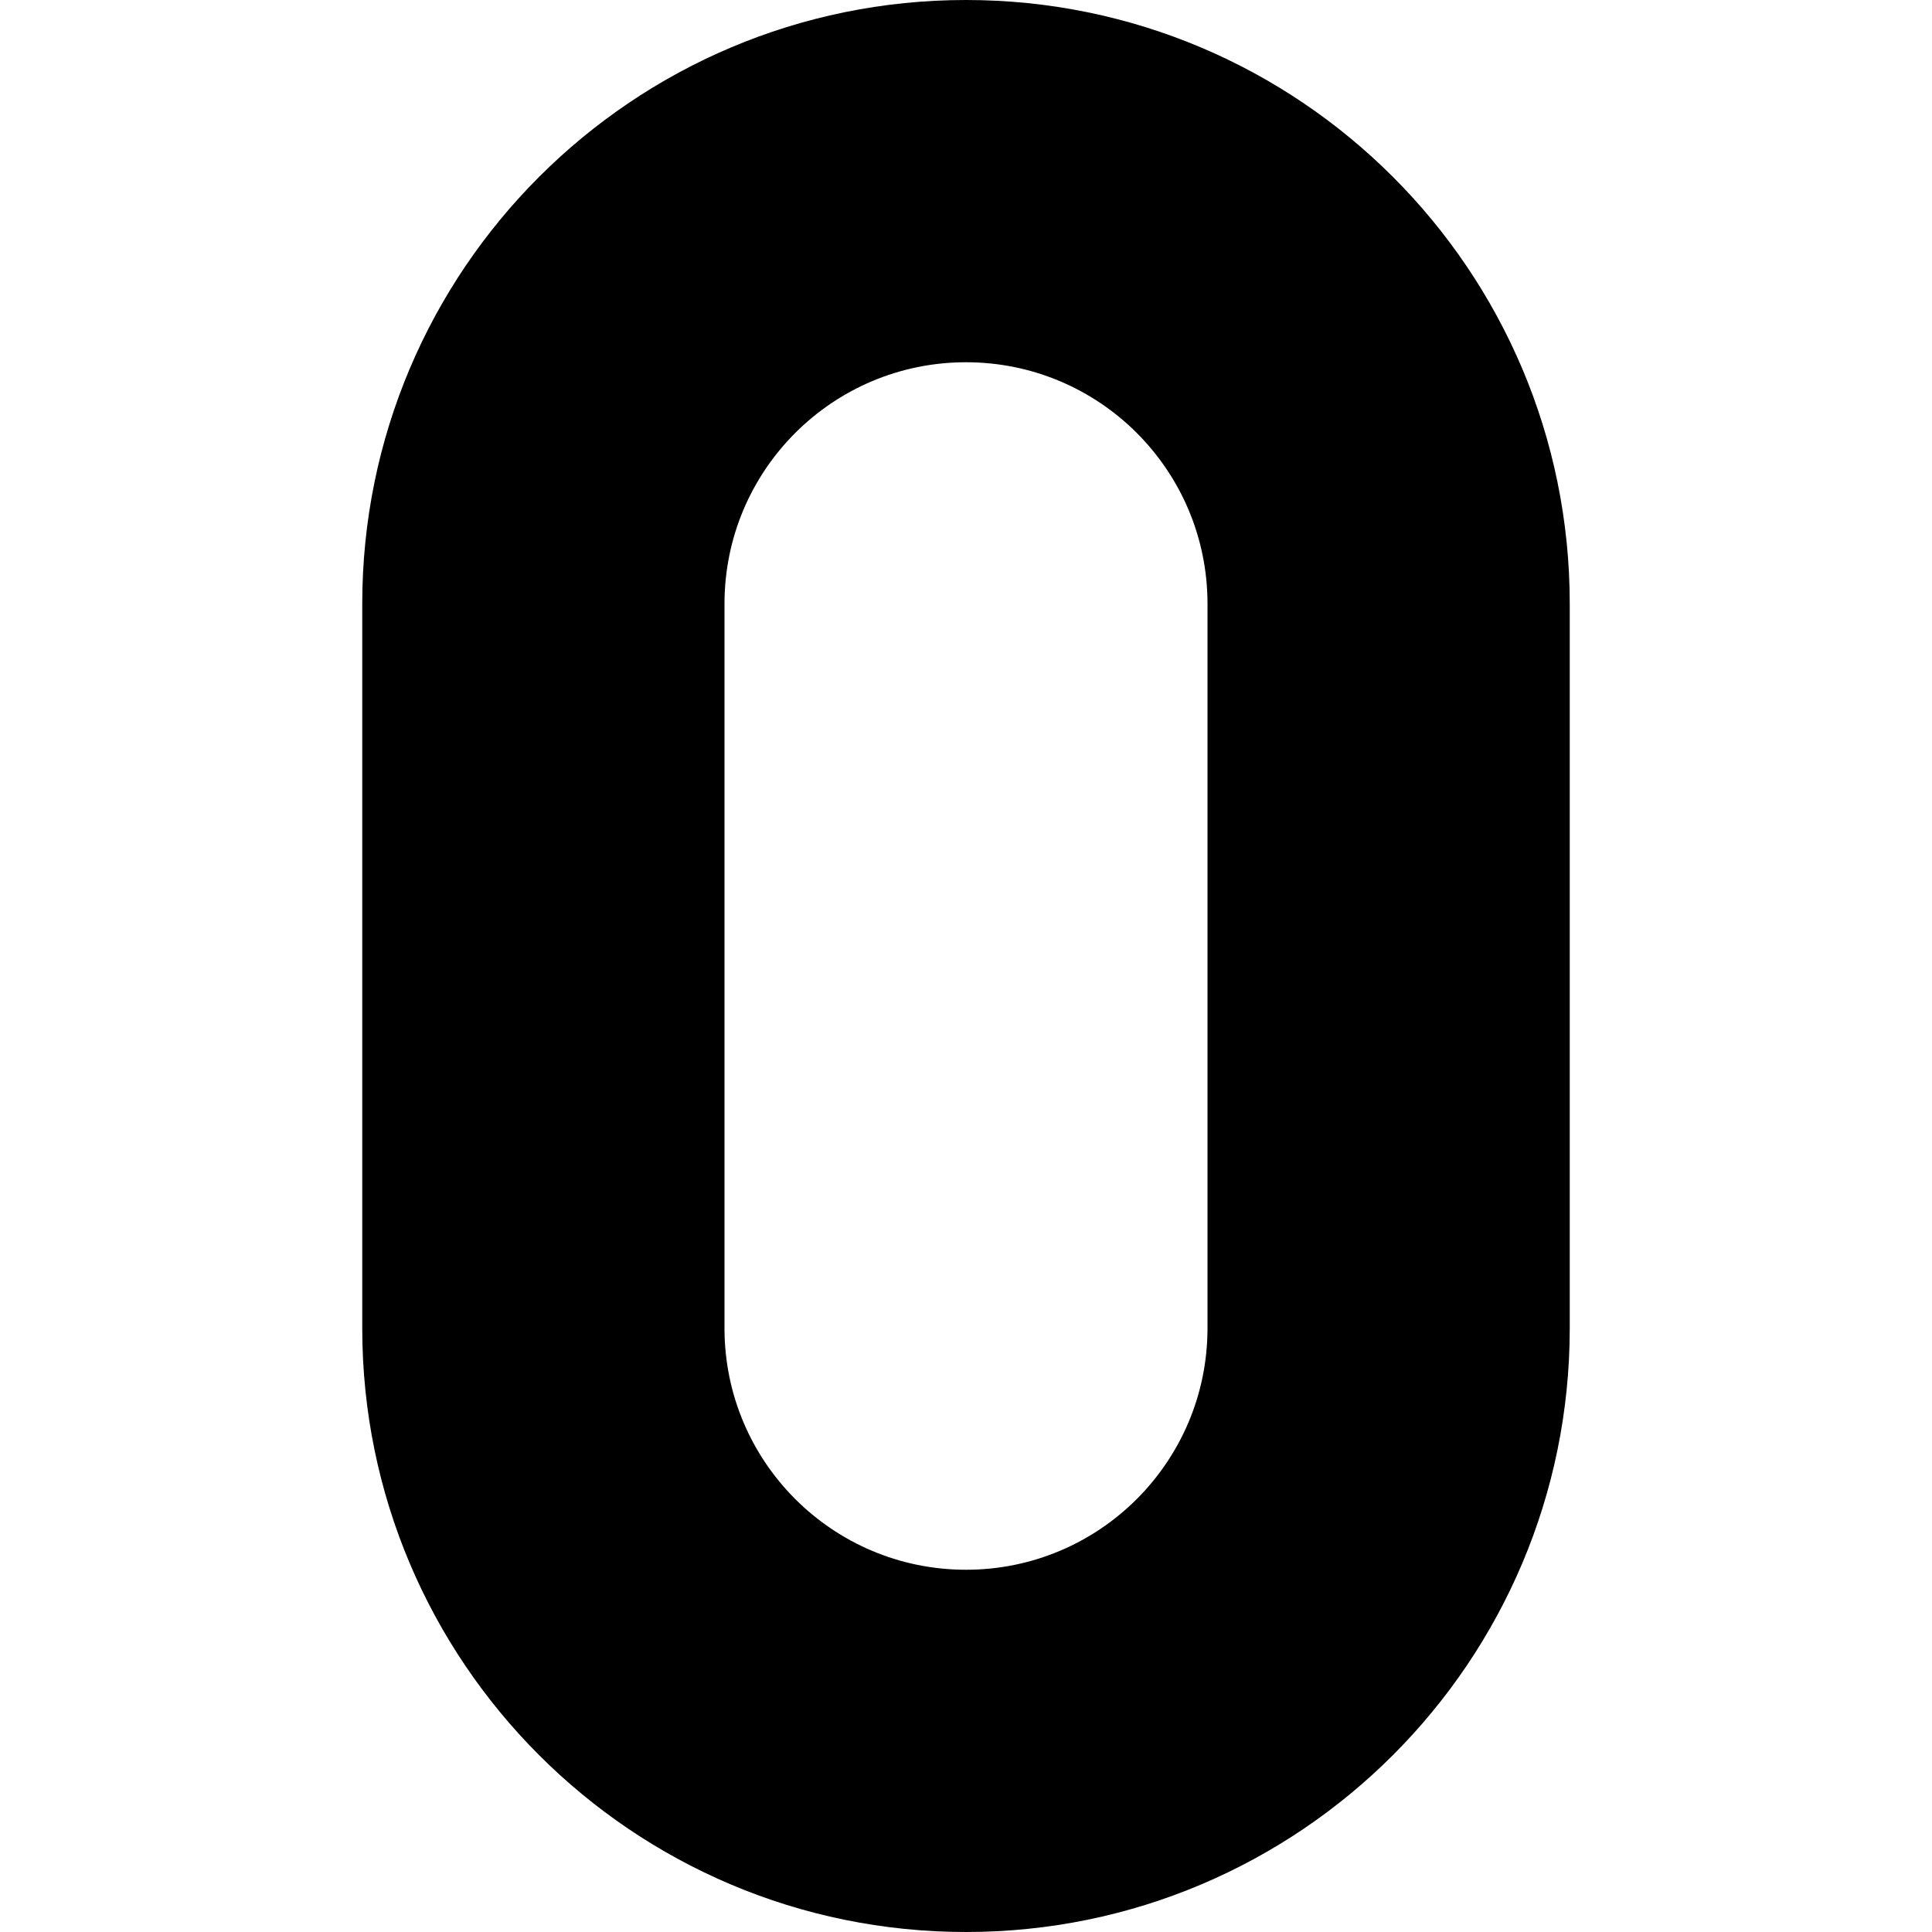<?xml version="1.0" encoding="utf-8"?><!-- Скачано с сайта svg4.ru / Downloaded from svg4.ru -->
<svg width="800px" height="800px" viewBox="0 0 16 16" fill="none" xmlns="http://www.w3.org/2000/svg">
<path fill-rule="evenodd" clip-rule="evenodd" d="M3 5C3 2.239 5.239 0 8 0C10.761 0 13 2.239 13 5V11C13 13.761 10.761 16 8 16C5.239 16 3 13.761 3 11V5ZM8 3C6.895 3 6 3.895 6 5V11C6 12.105 6.895 13 8 13C9.105 13 10 12.105 10 11V5C10 3.895 9.105 3 8 3Z" fill="#000000"/>
</svg>